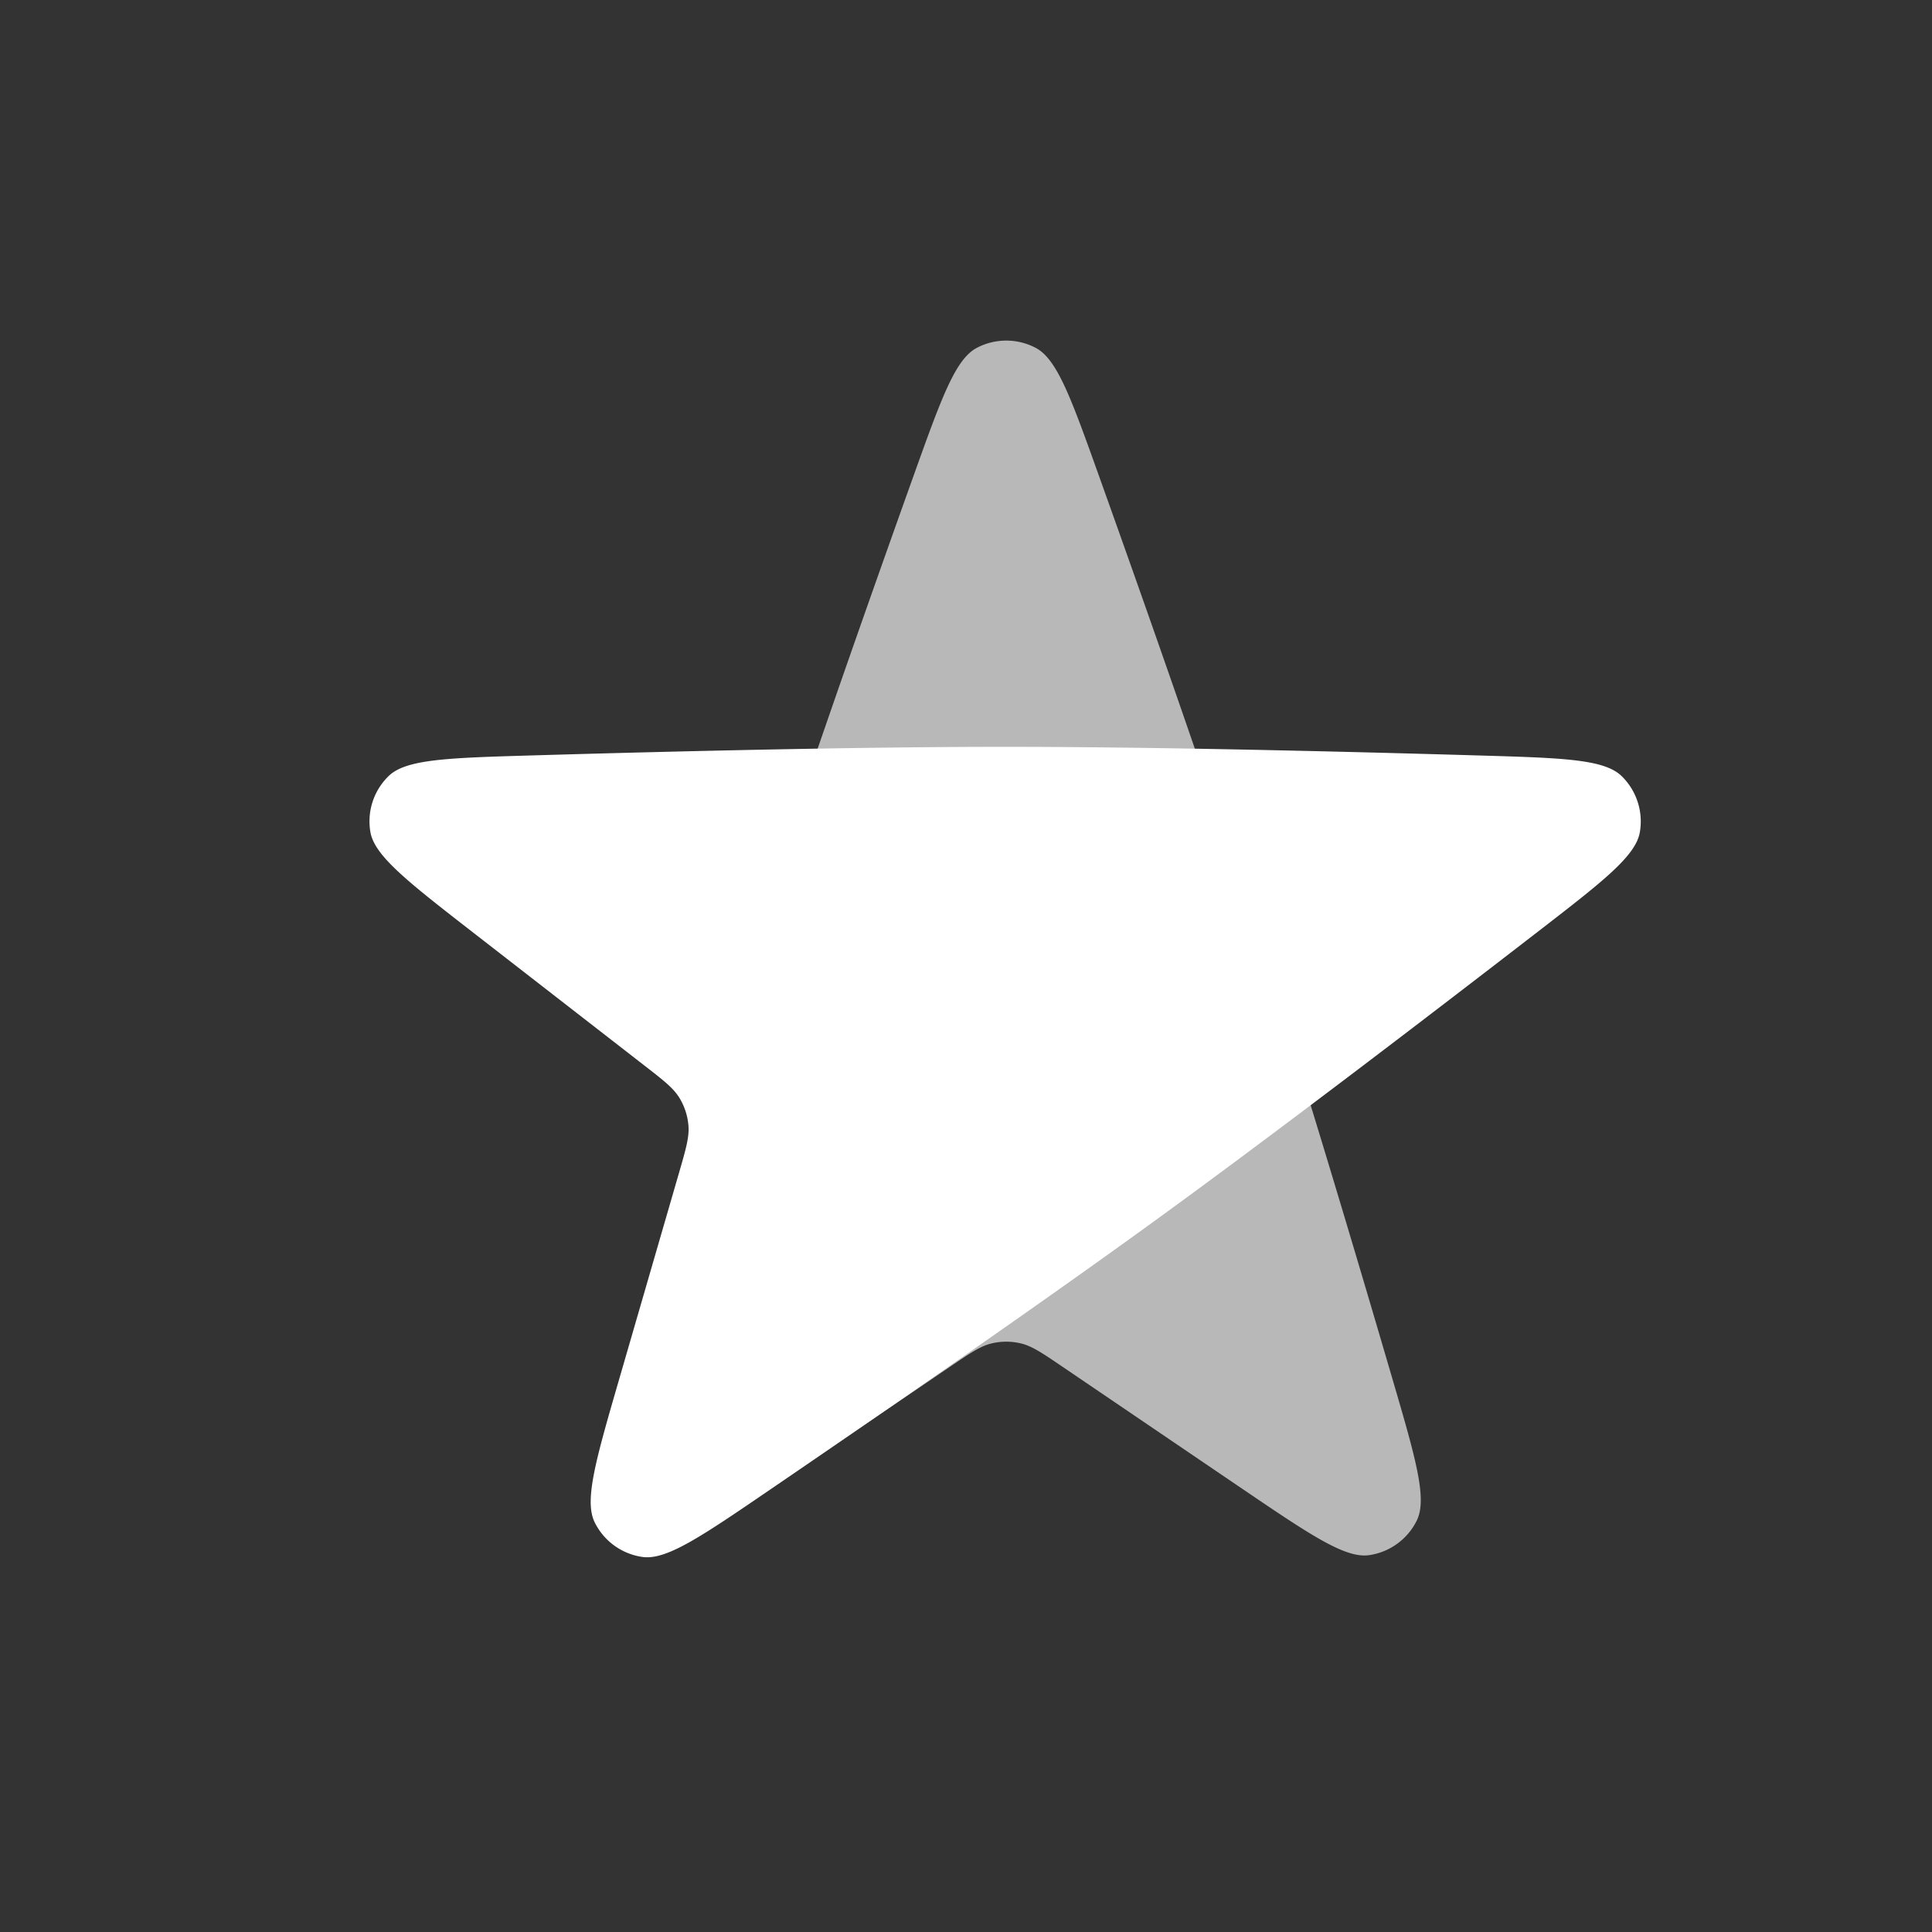 <svg width="192" height="192" fill="none" xmlns="http://www.w3.org/2000/svg"><rect width="100%" height="100%" fill="#333333" stroke="none"/><g clip-path="url(#a)" fill="#fff"><path opacity=".65" d="M90.761 47.363c2.778-7.764 4.166-11.647 6.293-12.783a6.295 6.295 0 0 1 5.892 0c2.127 1.136 3.515 5.019 6.293 12.783 4.987 13.942 11.004 31.081 15.406 44.63 4.373 13.455 9.538 30.714 13.684 44.871 2.353 8.035 3.529 12.052 2.48 14.22a6.273 6.273 0 0 1-4.758 3.467c-2.385.334-5.863-2.027-12.819-6.749l-17.615-11.958c-2.028-1.376-3.042-2.065-4.14-2.332a6.25 6.25 0 0 0-2.954 0c-1.098.267-2.112.956-4.14 2.332l-17.615 11.958c-6.956 4.722-10.434 7.083-12.819 6.749a6.273 6.273 0 0 1-4.758-3.467c-1.05-2.168.127-6.185 2.48-14.22 4.146-14.157 9.311-31.416 13.684-44.872 4.401-13.548 10.42-30.687 15.406-44.63z"/><path d="M147.04 75.08c8.243.242 12.364.363 14.102 2.034a6.294 6.294 0 0 1 1.821 5.605c-.424 2.373-3.687 4.894-10.213 9.934-11.718 9.052-26.159 20.071-37.684 28.444-11.446 8.317-26.264 18.562-38.447 26.88-6.914 4.721-10.371 7.081-12.758 6.753a6.271 6.271 0 0 1-4.767-3.454c-1.055-2.165.115-6.202 2.457-14.276l5.93-20.449c.682-2.354 1.023-3.531.938-4.658a6.25 6.25 0 0 0-.913-2.809c-.593-.962-1.561-1.714-3.497-3.217L47.192 92.809c-6.64-5.156-9.96-7.734-10.379-10.106a6.273 6.273 0 0 1 1.827-5.597c1.738-1.667 5.922-1.79 14.29-2.035 14.745-.431 32.756-.852 46.905-.852 14.245 0 32.405.427 47.205.861z"/></g><defs><clipPath id="a"><rect width="200" height="200" rx="100" fill="#fff"/></clipPath></defs></svg>